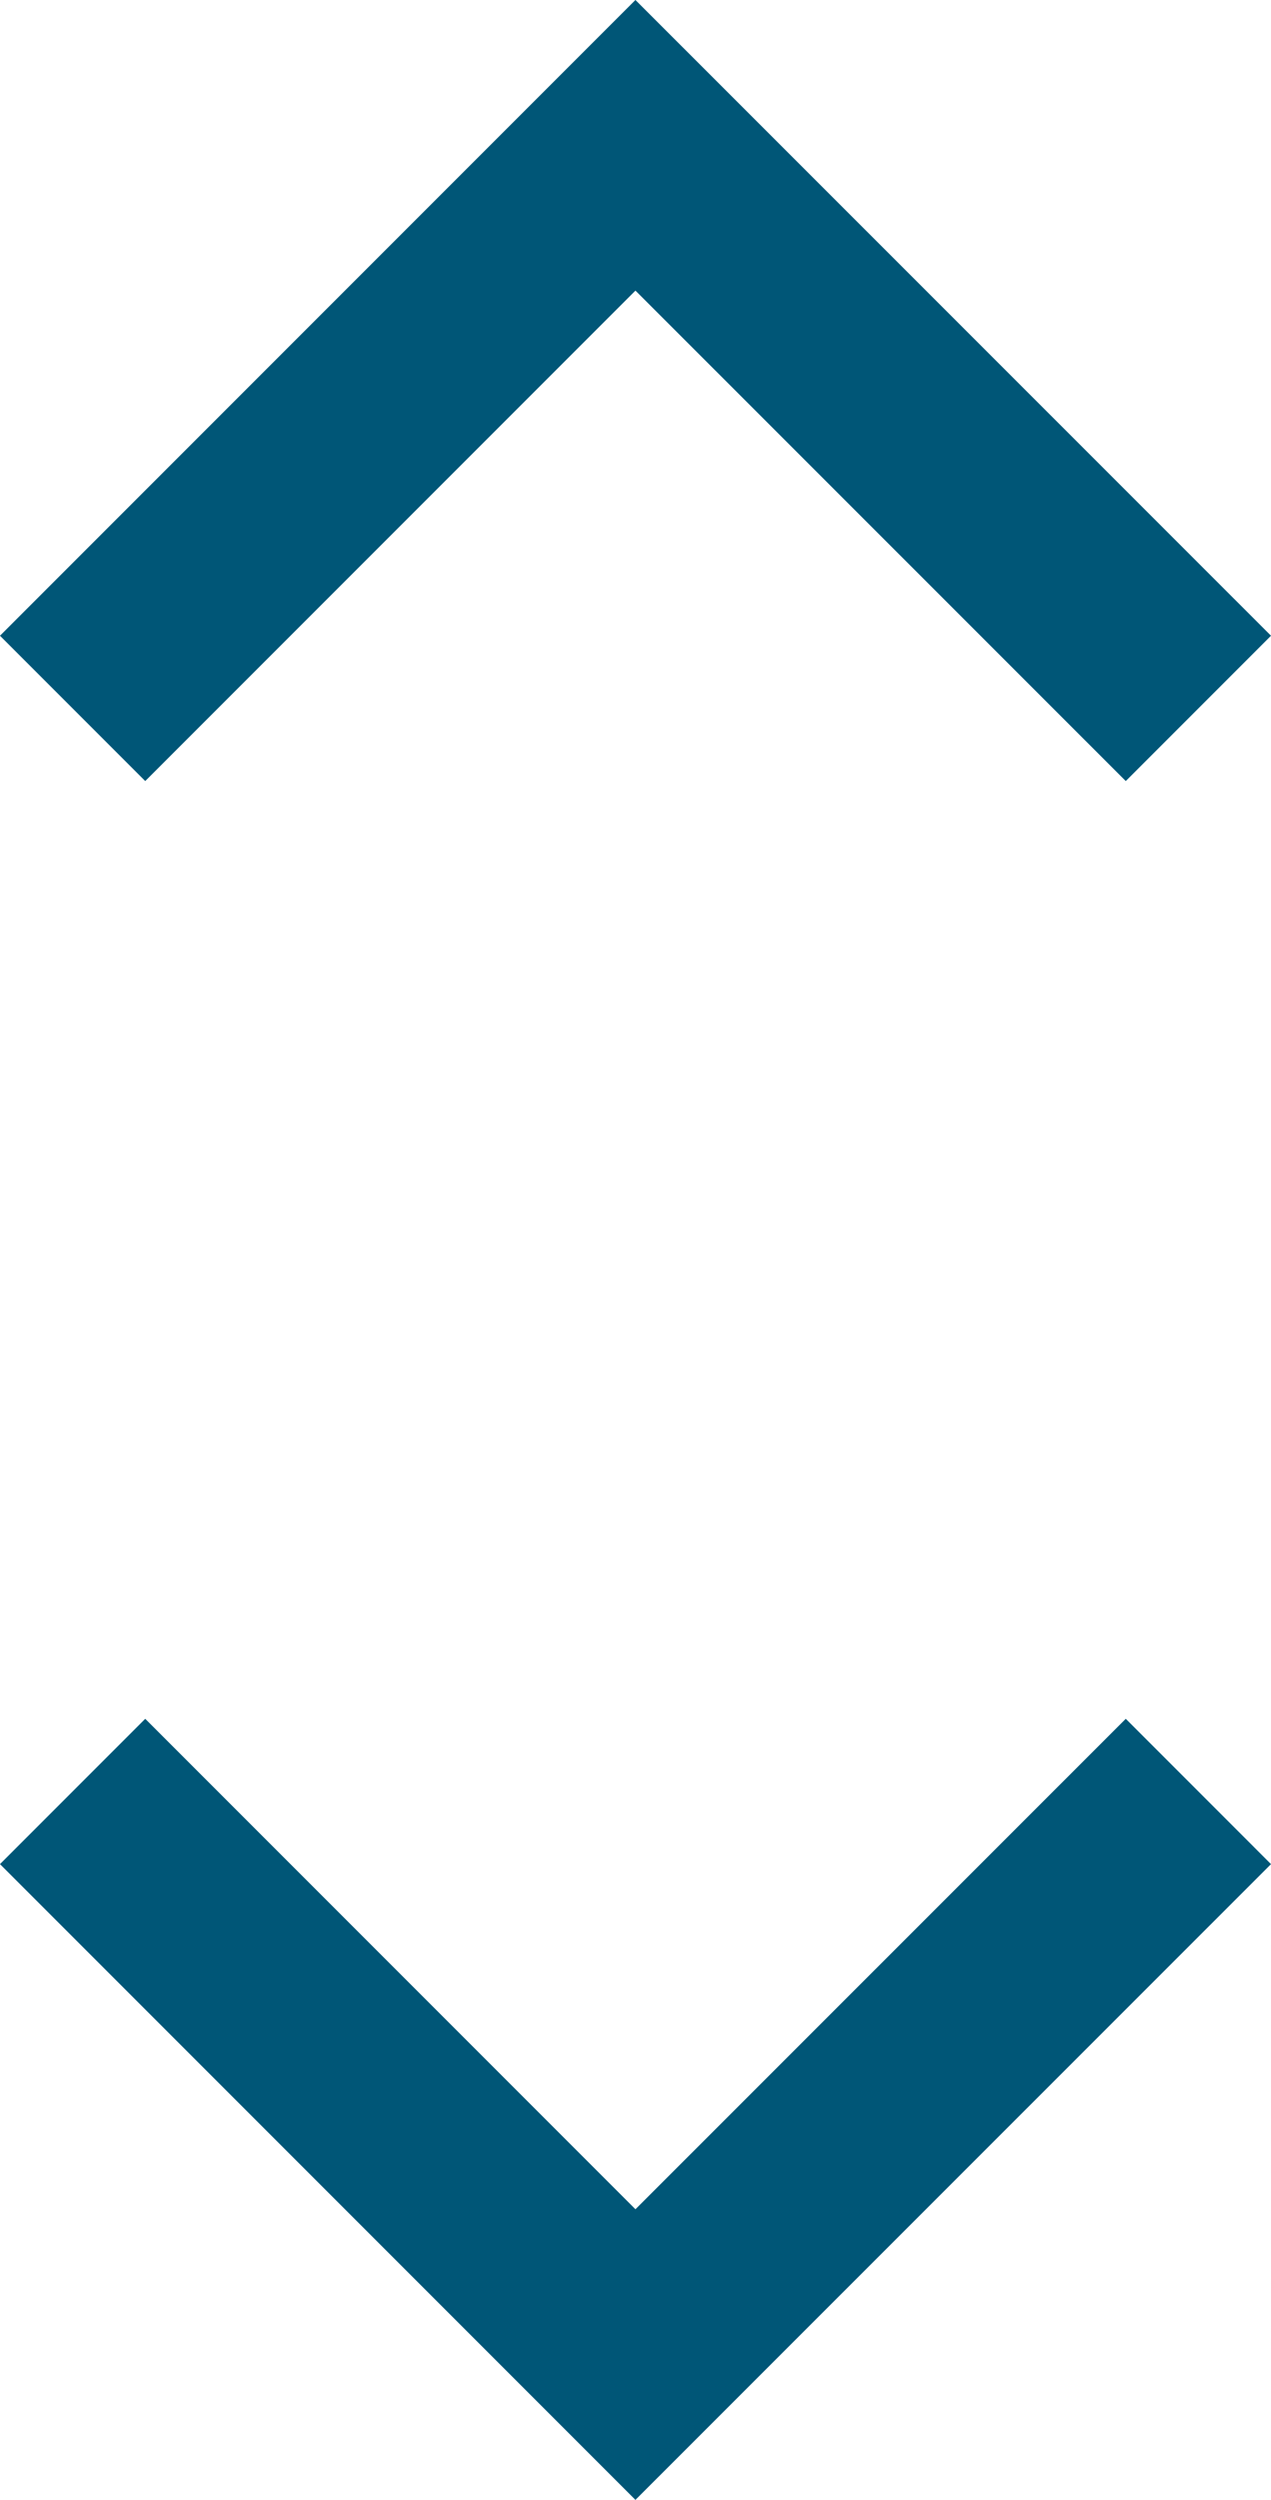 <svg xmlns="http://www.w3.org/2000/svg" width="12.375" height="24.328" viewBox="0 0 12.375 24.328">
  <g id="icon-arrow-vertical" transform="translate(-1312.465 -7344.586)">
    <path id="Path_2995" data-name="Path 2995" d="M0,0,5.481,5.48,10.961,0" transform="translate(1324.133 7351.48) rotate(180)" fill="none" stroke="#005677" stroke-width="2"/>
    <path id="Path_2996" data-name="Path 2996" d="M0,5.48,5.481,0l5.48,5.48" transform="translate(1324.133 7367.5) rotate(180)" fill="none" stroke="#005677" stroke-width="2"/>
  </g>
</svg>
